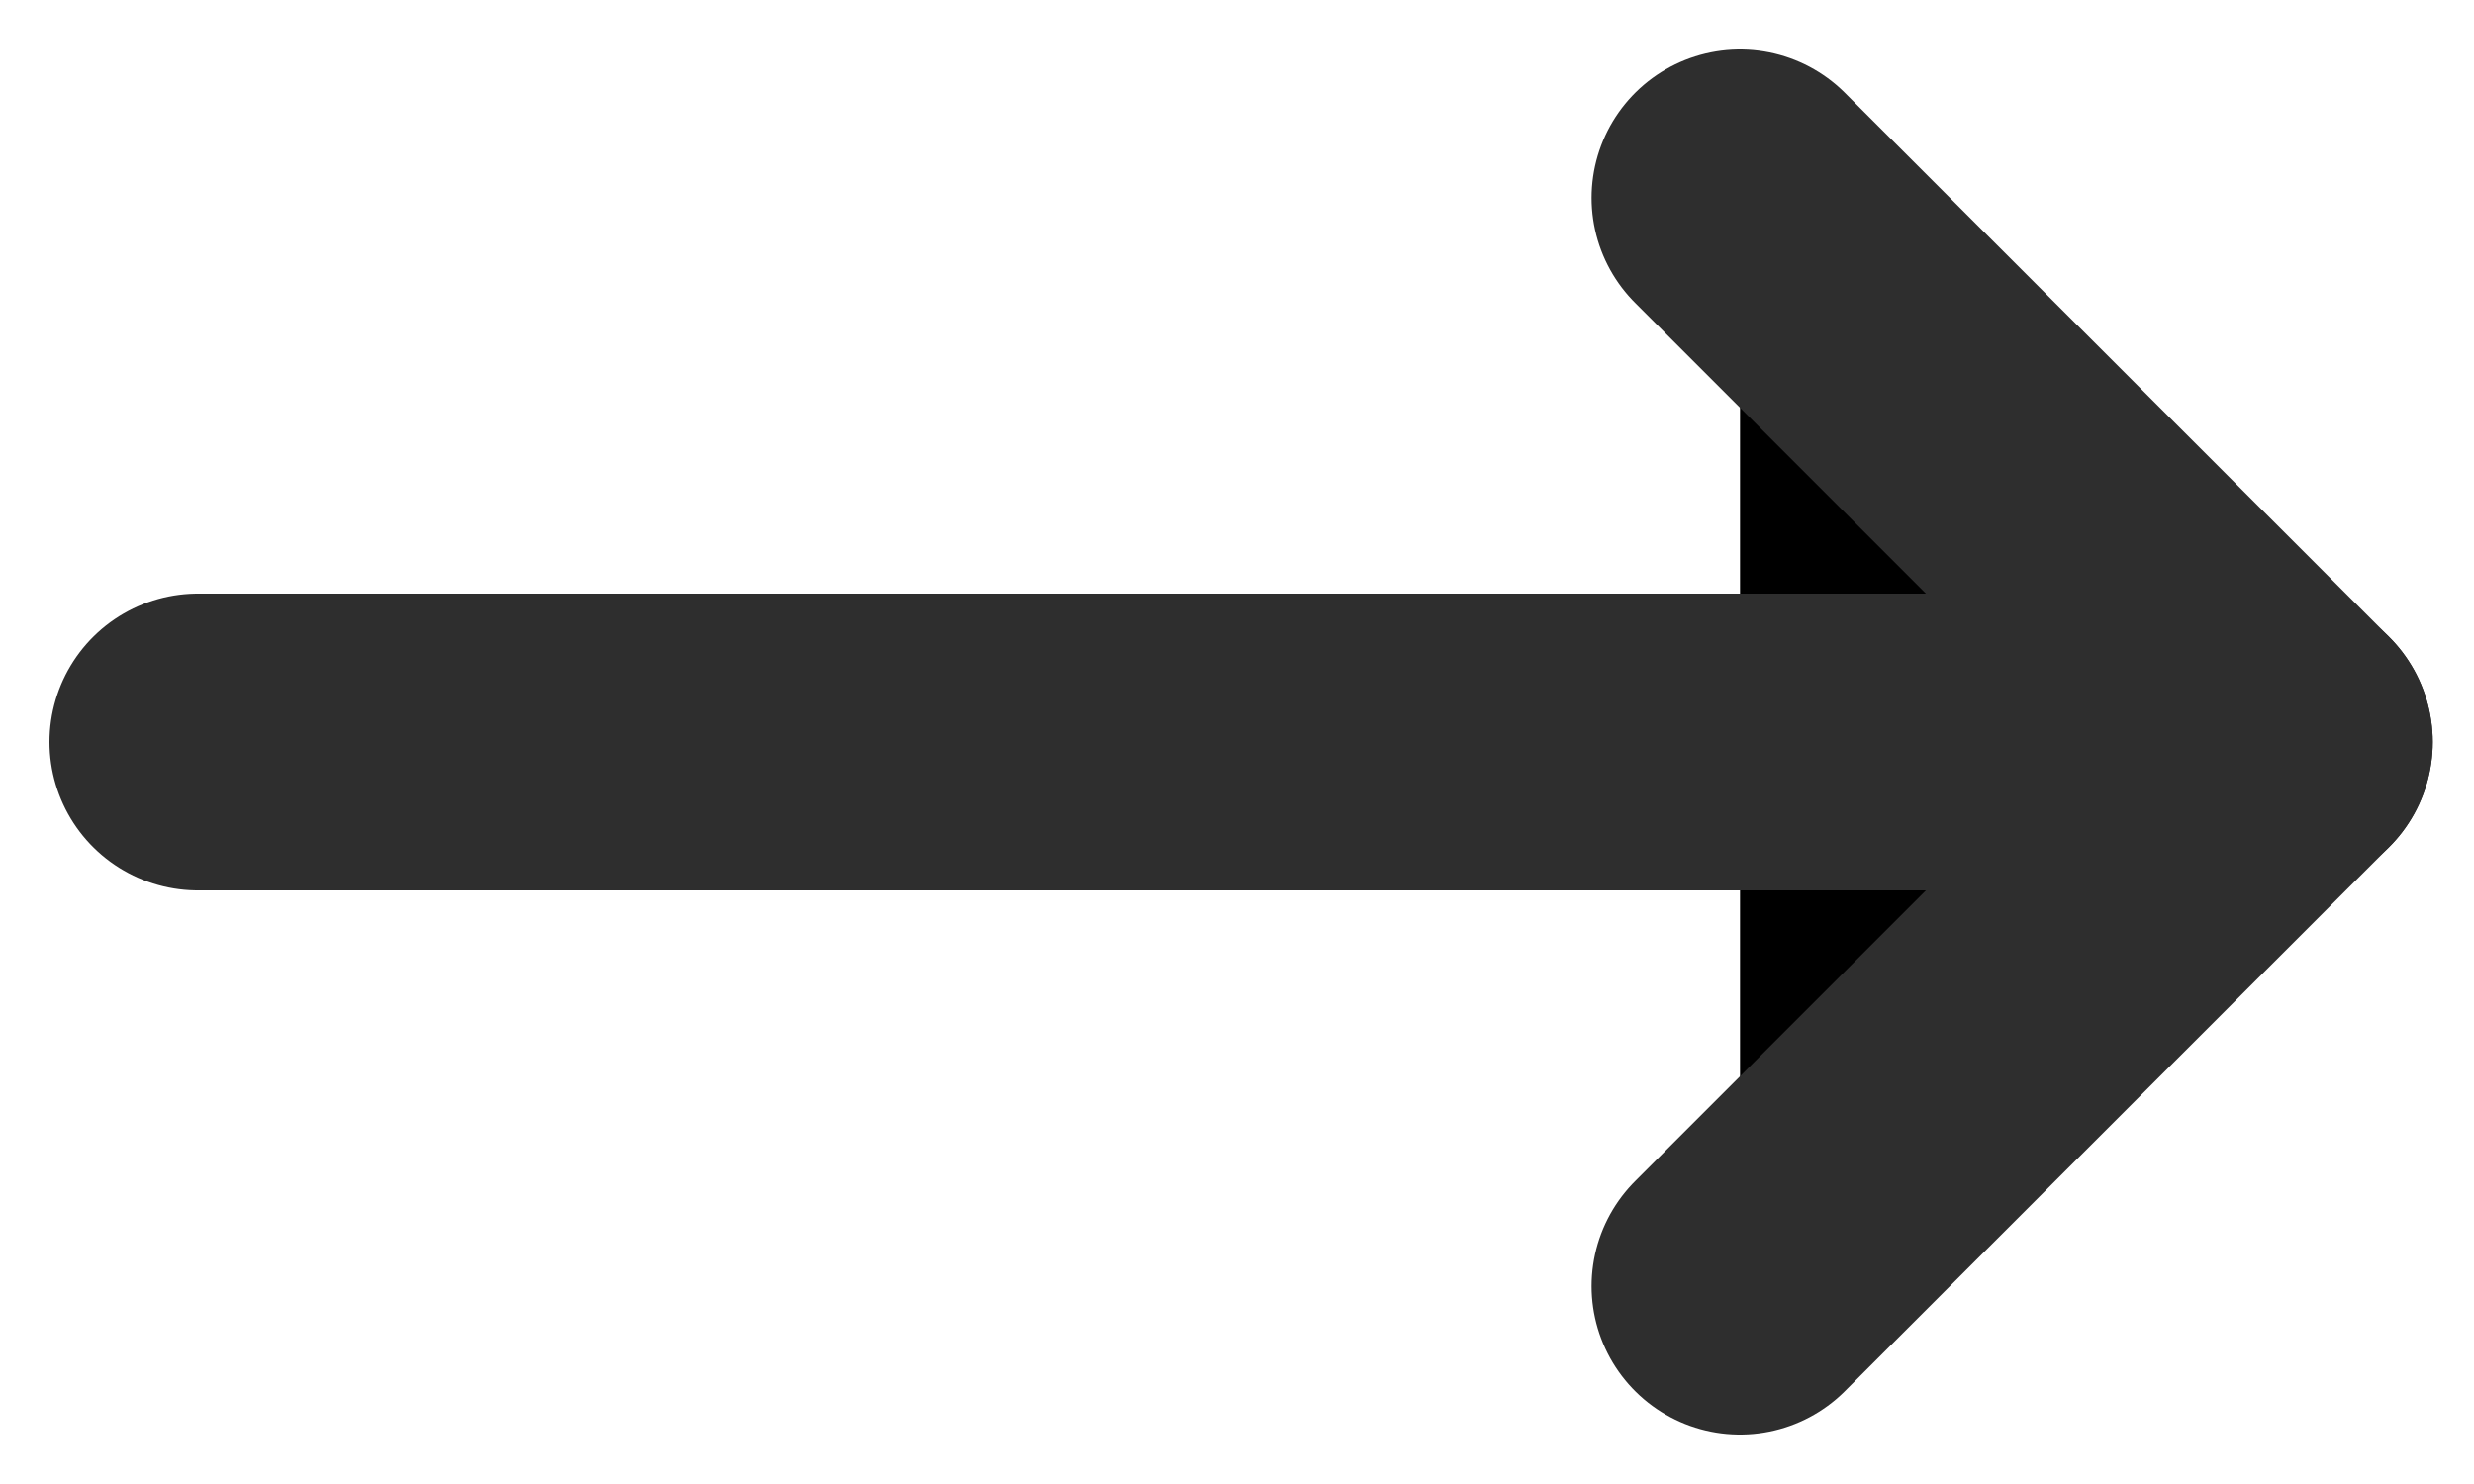 <svg width="25" height="15" viewBox="0 0 25 15" fill="none" xmlns="http://www.w3.org/2000/svg">
<path d="M17.583 2L23.083 7.5L17.583 13" fill="black"/>
<path d="M17.583 2L23.083 7.5L17.583 13" stroke="#2E2E2E" stroke-width="3" stroke-linecap="round" stroke-linejoin="round"/>
<path d="M2 7.5H23.083" stroke="#2E2E2E" stroke-width="3" stroke-linecap="round" stroke-linejoin="round"/>
</svg>

